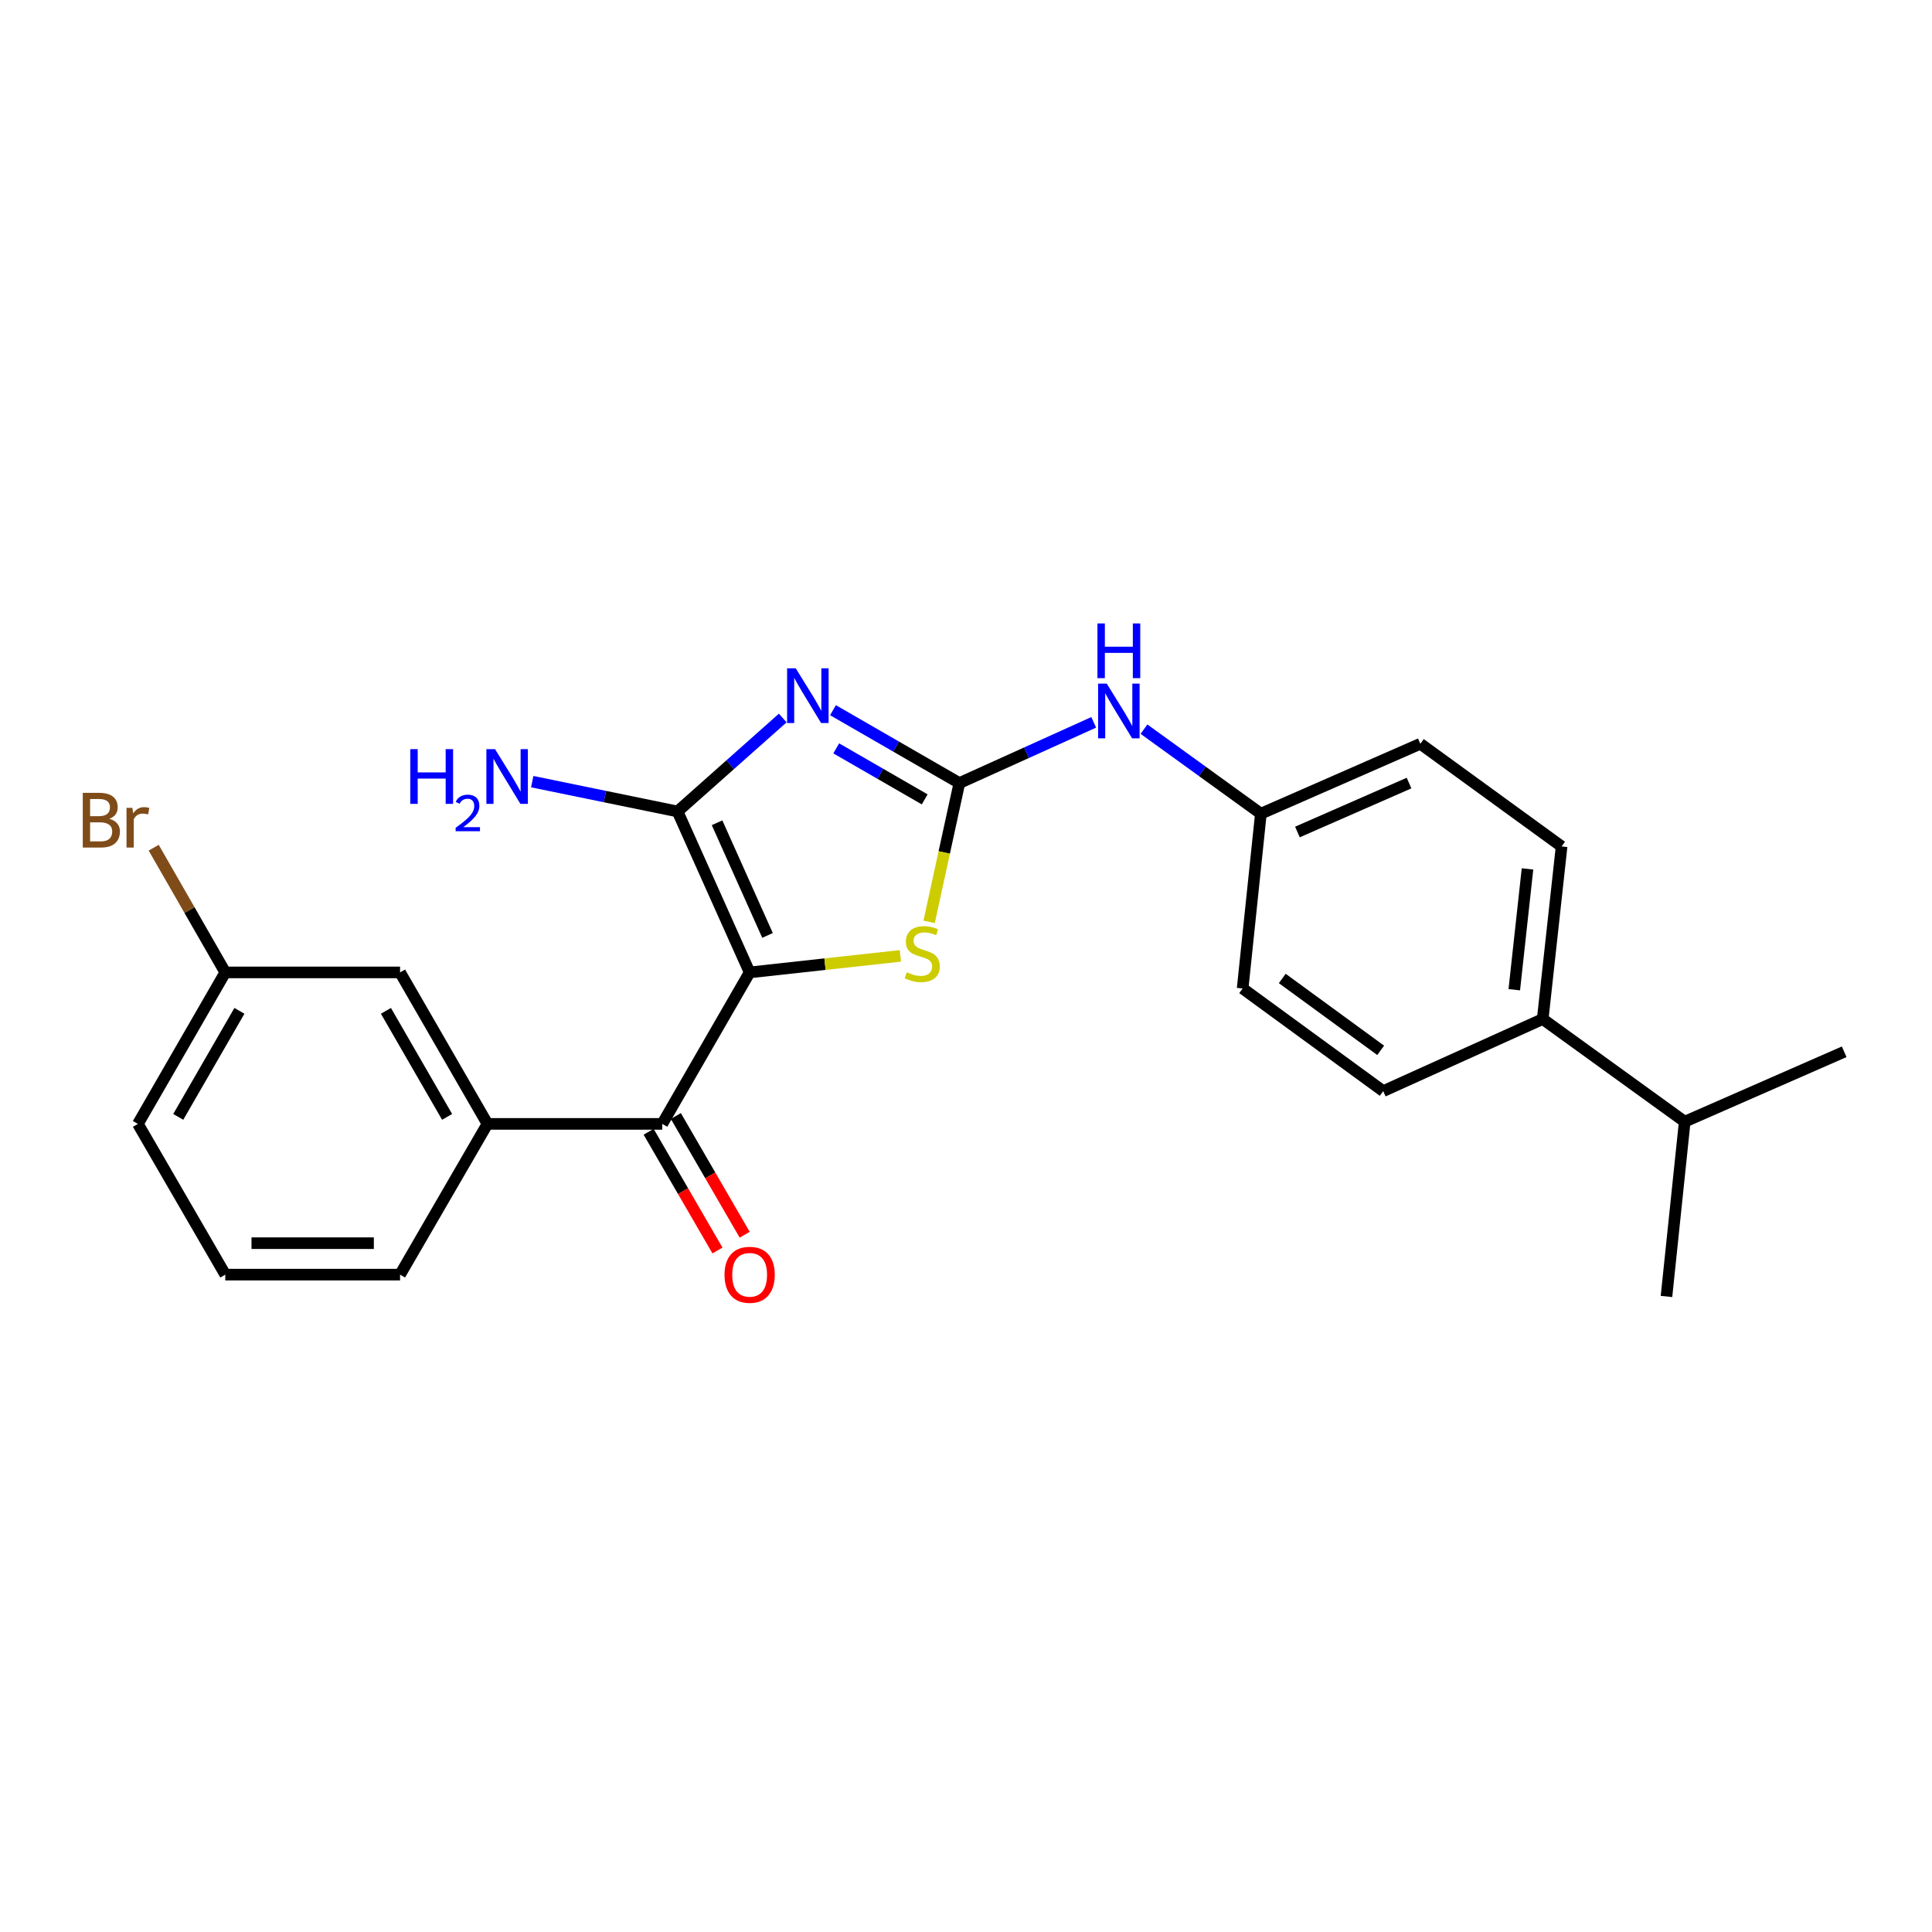 <?xml version='1.0' encoding='iso-8859-1'?>
<svg version='1.1' baseProfile='full'
              xmlns='http://www.w3.org/2000/svg'
                      xmlns:rdkit='http://www.rdkit.org/xml'
                      xmlns:xlink='http://www.w3.org/1999/xlink'
                  xml:space='preserve'
width='1000px' height='1000px' viewBox='0 0 1000 1000'>
<!-- END OF HEADER -->
<rect style='opacity:1.0;fill:#FFFFFF;stroke:none' width='1000' height='1000' x='0' y='0'> </rect>
<path class='bond-1' d='M 388.012,503.318 L 350.699,420.021' style='fill:none;fill-rule:evenodd;stroke:#000000;stroke-width:6px;stroke-linecap:butt;stroke-linejoin:miter;stroke-opacity:1' />
<path class='bond-1' d='M 397.27,484.169 L 371.151,425.861' style='fill:none;fill-rule:evenodd;stroke:#000000;stroke-width:6px;stroke-linecap:butt;stroke-linejoin:miter;stroke-opacity:1' />
<path class='bond-3' d='M 388.012,503.318 L 427.017,499.042' style='fill:none;fill-rule:evenodd;stroke:#000000;stroke-width:6px;stroke-linecap:butt;stroke-linejoin:miter;stroke-opacity:1' />
<path class='bond-3' d='M 427.017,499.042 L 466.023,494.766' style='fill:none;fill-rule:evenodd;stroke:#CCCC00;stroke-width:6px;stroke-linecap:butt;stroke-linejoin:miter;stroke-opacity:1' />
<path class='bond-4' d='M 388.012,503.318 L 342.777,581.723' style='fill:none;fill-rule:evenodd;stroke:#000000;stroke-width:6px;stroke-linecap:butt;stroke-linejoin:miter;stroke-opacity:1' />
<path class='bond-0' d='M 405.148,371.638 L 377.924,395.83' style='fill:none;fill-rule:evenodd;stroke:#0000FF;stroke-width:6px;stroke-linecap:butt;stroke-linejoin:miter;stroke-opacity:1' />
<path class='bond-0' d='M 377.924,395.83 L 350.699,420.021' style='fill:none;fill-rule:evenodd;stroke:#000000;stroke-width:6px;stroke-linecap:butt;stroke-linejoin:miter;stroke-opacity:1' />
<path class='bond-24' d='M 431.147,367.59 L 463.857,386.453' style='fill:none;fill-rule:evenodd;stroke:#0000FF;stroke-width:6px;stroke-linecap:butt;stroke-linejoin:miter;stroke-opacity:1' />
<path class='bond-24' d='M 463.857,386.453 L 496.567,405.316' style='fill:none;fill-rule:evenodd;stroke:#000000;stroke-width:6px;stroke-linecap:butt;stroke-linejoin:miter;stroke-opacity:1' />
<path class='bond-24' d='M 432.828,387.35 L 455.725,400.554' style='fill:none;fill-rule:evenodd;stroke:#0000FF;stroke-width:6px;stroke-linecap:butt;stroke-linejoin:miter;stroke-opacity:1' />
<path class='bond-24' d='M 455.725,400.554 L 478.622,413.758' style='fill:none;fill-rule:evenodd;stroke:#000000;stroke-width:6px;stroke-linecap:butt;stroke-linejoin:miter;stroke-opacity:1' />
<path class='bond-9' d='M 350.699,420.021 L 313.091,412.302' style='fill:none;fill-rule:evenodd;stroke:#000000;stroke-width:6px;stroke-linecap:butt;stroke-linejoin:miter;stroke-opacity:1' />
<path class='bond-9' d='M 313.091,412.302 L 275.482,404.582' style='fill:none;fill-rule:evenodd;stroke:#0000FF;stroke-width:6px;stroke-linecap:butt;stroke-linejoin:miter;stroke-opacity:1' />
<path class='bond-2' d='M 496.567,405.316 L 488.742,441.232' style='fill:none;fill-rule:evenodd;stroke:#000000;stroke-width:6px;stroke-linecap:butt;stroke-linejoin:miter;stroke-opacity:1' />
<path class='bond-2' d='M 488.742,441.232 L 480.918,477.147' style='fill:none;fill-rule:evenodd;stroke:#CCCC00;stroke-width:6px;stroke-linecap:butt;stroke-linejoin:miter;stroke-opacity:1' />
<path class='bond-6' d='M 496.567,405.316 L 531.338,389.599' style='fill:none;fill-rule:evenodd;stroke:#000000;stroke-width:6px;stroke-linecap:butt;stroke-linejoin:miter;stroke-opacity:1' />
<path class='bond-6' d='M 531.338,389.599 L 566.109,373.882' style='fill:none;fill-rule:evenodd;stroke:#0000FF;stroke-width:6px;stroke-linecap:butt;stroke-linejoin:miter;stroke-opacity:1' />
<path class='bond-5' d='M 342.777,581.723 L 252.308,581.723' style='fill:none;fill-rule:evenodd;stroke:#000000;stroke-width:6px;stroke-linecap:butt;stroke-linejoin:miter;stroke-opacity:1' />
<path class='bond-7' d='M 335.736,585.806 L 353.549,616.531' style='fill:none;fill-rule:evenodd;stroke:#000000;stroke-width:6px;stroke-linecap:butt;stroke-linejoin:miter;stroke-opacity:1' />
<path class='bond-7' d='M 353.549,616.531 L 371.361,647.256' style='fill:none;fill-rule:evenodd;stroke:#FF0000;stroke-width:6px;stroke-linecap:butt;stroke-linejoin:miter;stroke-opacity:1' />
<path class='bond-7' d='M 349.818,577.641 L 367.631,608.367' style='fill:none;fill-rule:evenodd;stroke:#000000;stroke-width:6px;stroke-linecap:butt;stroke-linejoin:miter;stroke-opacity:1' />
<path class='bond-7' d='M 367.631,608.367 L 385.444,639.092' style='fill:none;fill-rule:evenodd;stroke:#FF0000;stroke-width:6px;stroke-linecap:butt;stroke-linejoin:miter;stroke-opacity:1' />
<path class='bond-8' d='M 252.308,581.723 L 207.074,503.318' style='fill:none;fill-rule:evenodd;stroke:#000000;stroke-width:6px;stroke-linecap:butt;stroke-linejoin:miter;stroke-opacity:1' />
<path class='bond-8' d='M 231.423,578.097 L 199.759,523.214' style='fill:none;fill-rule:evenodd;stroke:#000000;stroke-width:6px;stroke-linecap:butt;stroke-linejoin:miter;stroke-opacity:1' />
<path class='bond-19' d='M 252.308,581.723 L 207.074,659.749' style='fill:none;fill-rule:evenodd;stroke:#000000;stroke-width:6px;stroke-linecap:butt;stroke-linejoin:miter;stroke-opacity:1' />
<path class='bond-13' d='M 592.122,377.41 L 622.374,399.285' style='fill:none;fill-rule:evenodd;stroke:#0000FF;stroke-width:6px;stroke-linecap:butt;stroke-linejoin:miter;stroke-opacity:1' />
<path class='bond-13' d='M 622.374,399.285 L 652.627,421.16' style='fill:none;fill-rule:evenodd;stroke:#000000;stroke-width:6px;stroke-linecap:butt;stroke-linejoin:miter;stroke-opacity:1' />
<path class='bond-14' d='M 207.074,503.318 L 116.605,503.318' style='fill:none;fill-rule:evenodd;stroke:#000000;stroke-width:6px;stroke-linecap:butt;stroke-linejoin:miter;stroke-opacity:1' />
<path class='bond-10' d='M 798.504,527.455 L 808.28,438.116' style='fill:none;fill-rule:evenodd;stroke:#000000;stroke-width:6px;stroke-linecap:butt;stroke-linejoin:miter;stroke-opacity:1' />
<path class='bond-10' d='M 783.789,512.283 L 790.632,449.746' style='fill:none;fill-rule:evenodd;stroke:#000000;stroke-width:6px;stroke-linecap:butt;stroke-linejoin:miter;stroke-opacity:1' />
<path class='bond-15' d='M 798.504,527.455 L 872.008,580.584' style='fill:none;fill-rule:evenodd;stroke:#000000;stroke-width:6px;stroke-linecap:butt;stroke-linejoin:miter;stroke-opacity:1' />
<path class='bond-26' d='M 798.504,527.455 L 715.948,564.767' style='fill:none;fill-rule:evenodd;stroke:#000000;stroke-width:6px;stroke-linecap:butt;stroke-linejoin:miter;stroke-opacity:1' />
<path class='bond-11' d='M 808.28,438.116 L 735.165,384.978' style='fill:none;fill-rule:evenodd;stroke:#000000;stroke-width:6px;stroke-linecap:butt;stroke-linejoin:miter;stroke-opacity:1' />
<path class='bond-12' d='M 715.948,564.767 L 643.186,511.629' style='fill:none;fill-rule:evenodd;stroke:#000000;stroke-width:6px;stroke-linecap:butt;stroke-linejoin:miter;stroke-opacity:1' />
<path class='bond-12' d='M 714.634,543.651 L 663.7,506.454' style='fill:none;fill-rule:evenodd;stroke:#000000;stroke-width:6px;stroke-linecap:butt;stroke-linejoin:miter;stroke-opacity:1' />
<path class='bond-16' d='M 652.627,421.16 L 643.186,511.629' style='fill:none;fill-rule:evenodd;stroke:#000000;stroke-width:6px;stroke-linecap:butt;stroke-linejoin:miter;stroke-opacity:1' />
<path class='bond-17' d='M 652.627,421.16 L 735.165,384.978' style='fill:none;fill-rule:evenodd;stroke:#000000;stroke-width:6px;stroke-linecap:butt;stroke-linejoin:miter;stroke-opacity:1' />
<path class='bond-17' d='M 671.543,430.641 L 729.319,405.314' style='fill:none;fill-rule:evenodd;stroke:#000000;stroke-width:6px;stroke-linecap:butt;stroke-linejoin:miter;stroke-opacity:1' />
<path class='bond-18' d='M 116.605,503.318 L 98.078,471.043' style='fill:none;fill-rule:evenodd;stroke:#000000;stroke-width:6px;stroke-linecap:butt;stroke-linejoin:miter;stroke-opacity:1' />
<path class='bond-18' d='M 98.078,471.043 L 79.55,438.768' style='fill:none;fill-rule:evenodd;stroke:#7F4C19;stroke-width:6px;stroke-linecap:butt;stroke-linejoin:miter;stroke-opacity:1' />
<path class='bond-25' d='M 116.605,503.318 L 71.379,581.723' style='fill:none;fill-rule:evenodd;stroke:#000000;stroke-width:6px;stroke-linecap:butt;stroke-linejoin:miter;stroke-opacity:1' />
<path class='bond-25' d='M 123.921,523.212 L 92.264,578.096' style='fill:none;fill-rule:evenodd;stroke:#000000;stroke-width:6px;stroke-linecap:butt;stroke-linejoin:miter;stroke-opacity:1' />
<path class='bond-22' d='M 872.008,580.584 L 954.545,544.402' style='fill:none;fill-rule:evenodd;stroke:#000000;stroke-width:6px;stroke-linecap:butt;stroke-linejoin:miter;stroke-opacity:1' />
<path class='bond-23' d='M 872.008,580.584 L 862.566,671.053' style='fill:none;fill-rule:evenodd;stroke:#000000;stroke-width:6px;stroke-linecap:butt;stroke-linejoin:miter;stroke-opacity:1' />
<path class='bond-20' d='M 207.074,659.749 L 116.605,659.749' style='fill:none;fill-rule:evenodd;stroke:#000000;stroke-width:6px;stroke-linecap:butt;stroke-linejoin:miter;stroke-opacity:1' />
<path class='bond-20' d='M 193.503,643.471 L 130.175,643.471' style='fill:none;fill-rule:evenodd;stroke:#000000;stroke-width:6px;stroke-linecap:butt;stroke-linejoin:miter;stroke-opacity:1' />
<path class='bond-21' d='M 116.605,659.749 L 71.379,581.723' style='fill:none;fill-rule:evenodd;stroke:#000000;stroke-width:6px;stroke-linecap:butt;stroke-linejoin:miter;stroke-opacity:1' />
<path  class='atom-1' d='M 411.884 345.931
L 421.164 360.931
Q 422.084 362.411, 423.564 365.091
Q 425.044 367.771, 425.124 367.931
L 425.124 345.931
L 428.884 345.931
L 428.884 374.251
L 425.004 374.251
L 415.044 357.851
Q 413.884 355.931, 412.644 353.731
Q 411.444 351.531, 411.084 350.851
L 411.084 374.251
L 407.404 374.251
L 407.404 345.931
L 411.884 345.931
' fill='#0000FF'/>
<path  class='atom-4' d='M 469.35 503.244
Q 469.67 503.364, 470.99 503.924
Q 472.31 504.484, 473.75 504.844
Q 475.23 505.164, 476.67 505.164
Q 479.35 505.164, 480.91 503.884
Q 482.47 502.564, 482.47 500.284
Q 482.47 498.724, 481.67 497.764
Q 480.91 496.804, 479.71 496.284
Q 478.51 495.764, 476.51 495.164
Q 473.99 494.404, 472.47 493.684
Q 470.99 492.964, 469.91 491.444
Q 468.87 489.924, 468.87 487.364
Q 468.87 483.804, 471.27 481.604
Q 473.71 479.404, 478.51 479.404
Q 481.79 479.404, 485.51 480.964
L 484.59 484.044
Q 481.19 482.644, 478.63 482.644
Q 475.87 482.644, 474.35 483.804
Q 472.83 484.924, 472.87 486.884
Q 472.87 488.404, 473.63 489.324
Q 474.43 490.244, 475.55 490.764
Q 476.71 491.284, 478.63 491.884
Q 481.19 492.684, 482.71 493.484
Q 484.23 494.284, 485.31 495.924
Q 486.43 497.524, 486.43 500.284
Q 486.43 504.204, 483.79 506.324
Q 481.19 508.404, 476.83 508.404
Q 474.31 508.404, 472.39 507.844
Q 470.51 507.324, 468.27 506.404
L 469.35 503.244
' fill='#CCCC00'/>
<path  class='atom-7' d='M 572.854 353.844
L 582.134 368.844
Q 583.054 370.324, 584.534 373.004
Q 586.014 375.684, 586.094 375.844
L 586.094 353.844
L 589.854 353.844
L 589.854 382.164
L 585.974 382.164
L 576.014 365.764
Q 574.854 363.844, 573.614 361.644
Q 572.414 359.444, 572.054 358.764
L 572.054 382.164
L 568.374 382.164
L 568.374 353.844
L 572.854 353.844
' fill='#0000FF'/>
<path  class='atom-7' d='M 568.034 322.692
L 571.874 322.692
L 571.874 334.732
L 586.354 334.732
L 586.354 322.692
L 590.194 322.692
L 590.194 351.012
L 586.354 351.012
L 586.354 337.932
L 571.874 337.932
L 571.874 351.012
L 568.034 351.012
L 568.034 322.692
' fill='#0000FF'/>
<path  class='atom-8' d='M 375.012 659.829
Q 375.012 653.029, 378.372 649.229
Q 381.732 645.429, 388.012 645.429
Q 394.292 645.429, 397.652 649.229
Q 401.012 653.029, 401.012 659.829
Q 401.012 666.709, 397.612 670.629
Q 394.212 674.509, 388.012 674.509
Q 381.772 674.509, 378.372 670.629
Q 375.012 666.749, 375.012 659.829
M 388.012 671.309
Q 392.332 671.309, 394.652 668.429
Q 397.012 665.509, 397.012 659.829
Q 397.012 654.269, 394.652 651.469
Q 392.332 648.629, 388.012 648.629
Q 383.692 648.629, 381.332 651.429
Q 379.012 654.229, 379.012 659.829
Q 379.012 665.549, 381.332 668.429
Q 383.692 671.309, 388.012 671.309
' fill='#FF0000'/>
<path  class='atom-10' d='M 212.358 387.756
L 216.198 387.756
L 216.198 399.796
L 230.678 399.796
L 230.678 387.756
L 234.518 387.756
L 234.518 416.076
L 230.678 416.076
L 230.678 402.996
L 216.198 402.996
L 216.198 416.076
L 212.358 416.076
L 212.358 387.756
' fill='#0000FF'/>
<path  class='atom-10' d='M 235.891 415.082
Q 236.577 413.314, 238.214 412.337
Q 239.851 411.334, 242.121 411.334
Q 244.946 411.334, 246.53 412.865
Q 248.114 414.396, 248.114 417.115
Q 248.114 419.887, 246.055 422.474
Q 244.022 425.062, 239.798 428.124
L 248.431 428.124
L 248.431 430.236
L 235.838 430.236
L 235.838 428.467
Q 239.323 425.986, 241.382 424.138
Q 243.468 422.29, 244.471 420.626
Q 245.474 418.963, 245.474 417.247
Q 245.474 415.452, 244.577 414.449
Q 243.679 413.446, 242.121 413.446
Q 240.617 413.446, 239.613 414.053
Q 238.61 414.66, 237.897 416.006
L 235.891 415.082
' fill='#0000FF'/>
<path  class='atom-10' d='M 256.231 387.756
L 265.511 402.756
Q 266.431 404.236, 267.911 406.916
Q 269.391 409.596, 269.471 409.756
L 269.471 387.756
L 273.231 387.756
L 273.231 416.076
L 269.351 416.076
L 259.391 399.676
Q 258.231 397.756, 256.991 395.556
Q 255.791 393.356, 255.431 392.676
L 255.431 416.076
L 251.751 416.076
L 251.751 387.756
L 256.231 387.756
' fill='#0000FF'/>
<path  class='atom-19' d='M 56.599 423.813
Q 59.319 424.573, 60.679 426.253
Q 62.08 427.893, 62.08 430.333
Q 62.08 434.253, 59.559 436.493
Q 57.08 438.693, 52.359 438.693
L 42.84 438.693
L 42.84 410.373
L 51.2 410.373
Q 56.039 410.373, 58.48 412.333
Q 60.919 414.293, 60.919 417.893
Q 60.919 422.173, 56.599 423.813
M 46.639 413.573
L 46.639 422.453
L 51.2 422.453
Q 53.999 422.453, 55.44 421.333
Q 56.919 420.173, 56.919 417.893
Q 56.919 413.573, 51.2 413.573
L 46.639 413.573
M 52.359 435.493
Q 55.12 435.493, 56.599 434.173
Q 58.08 432.853, 58.08 430.333
Q 58.08 428.013, 56.44 426.853
Q 54.84 425.653, 51.76 425.653
L 46.639 425.653
L 46.639 435.493
L 52.359 435.493
' fill='#7F4C19'/>
<path  class='atom-19' d='M 68.519 418.133
L 68.96 420.973
Q 71.12 417.773, 74.639 417.773
Q 75.76 417.773, 77.279 418.173
L 76.68 421.533
Q 74.96 421.133, 73.999 421.133
Q 72.32 421.133, 71.2 421.813
Q 70.12 422.453, 69.24 424.013
L 69.24 438.693
L 65.48 438.693
L 65.48 418.133
L 68.519 418.133
' fill='#7F4C19'/>
</svg>
